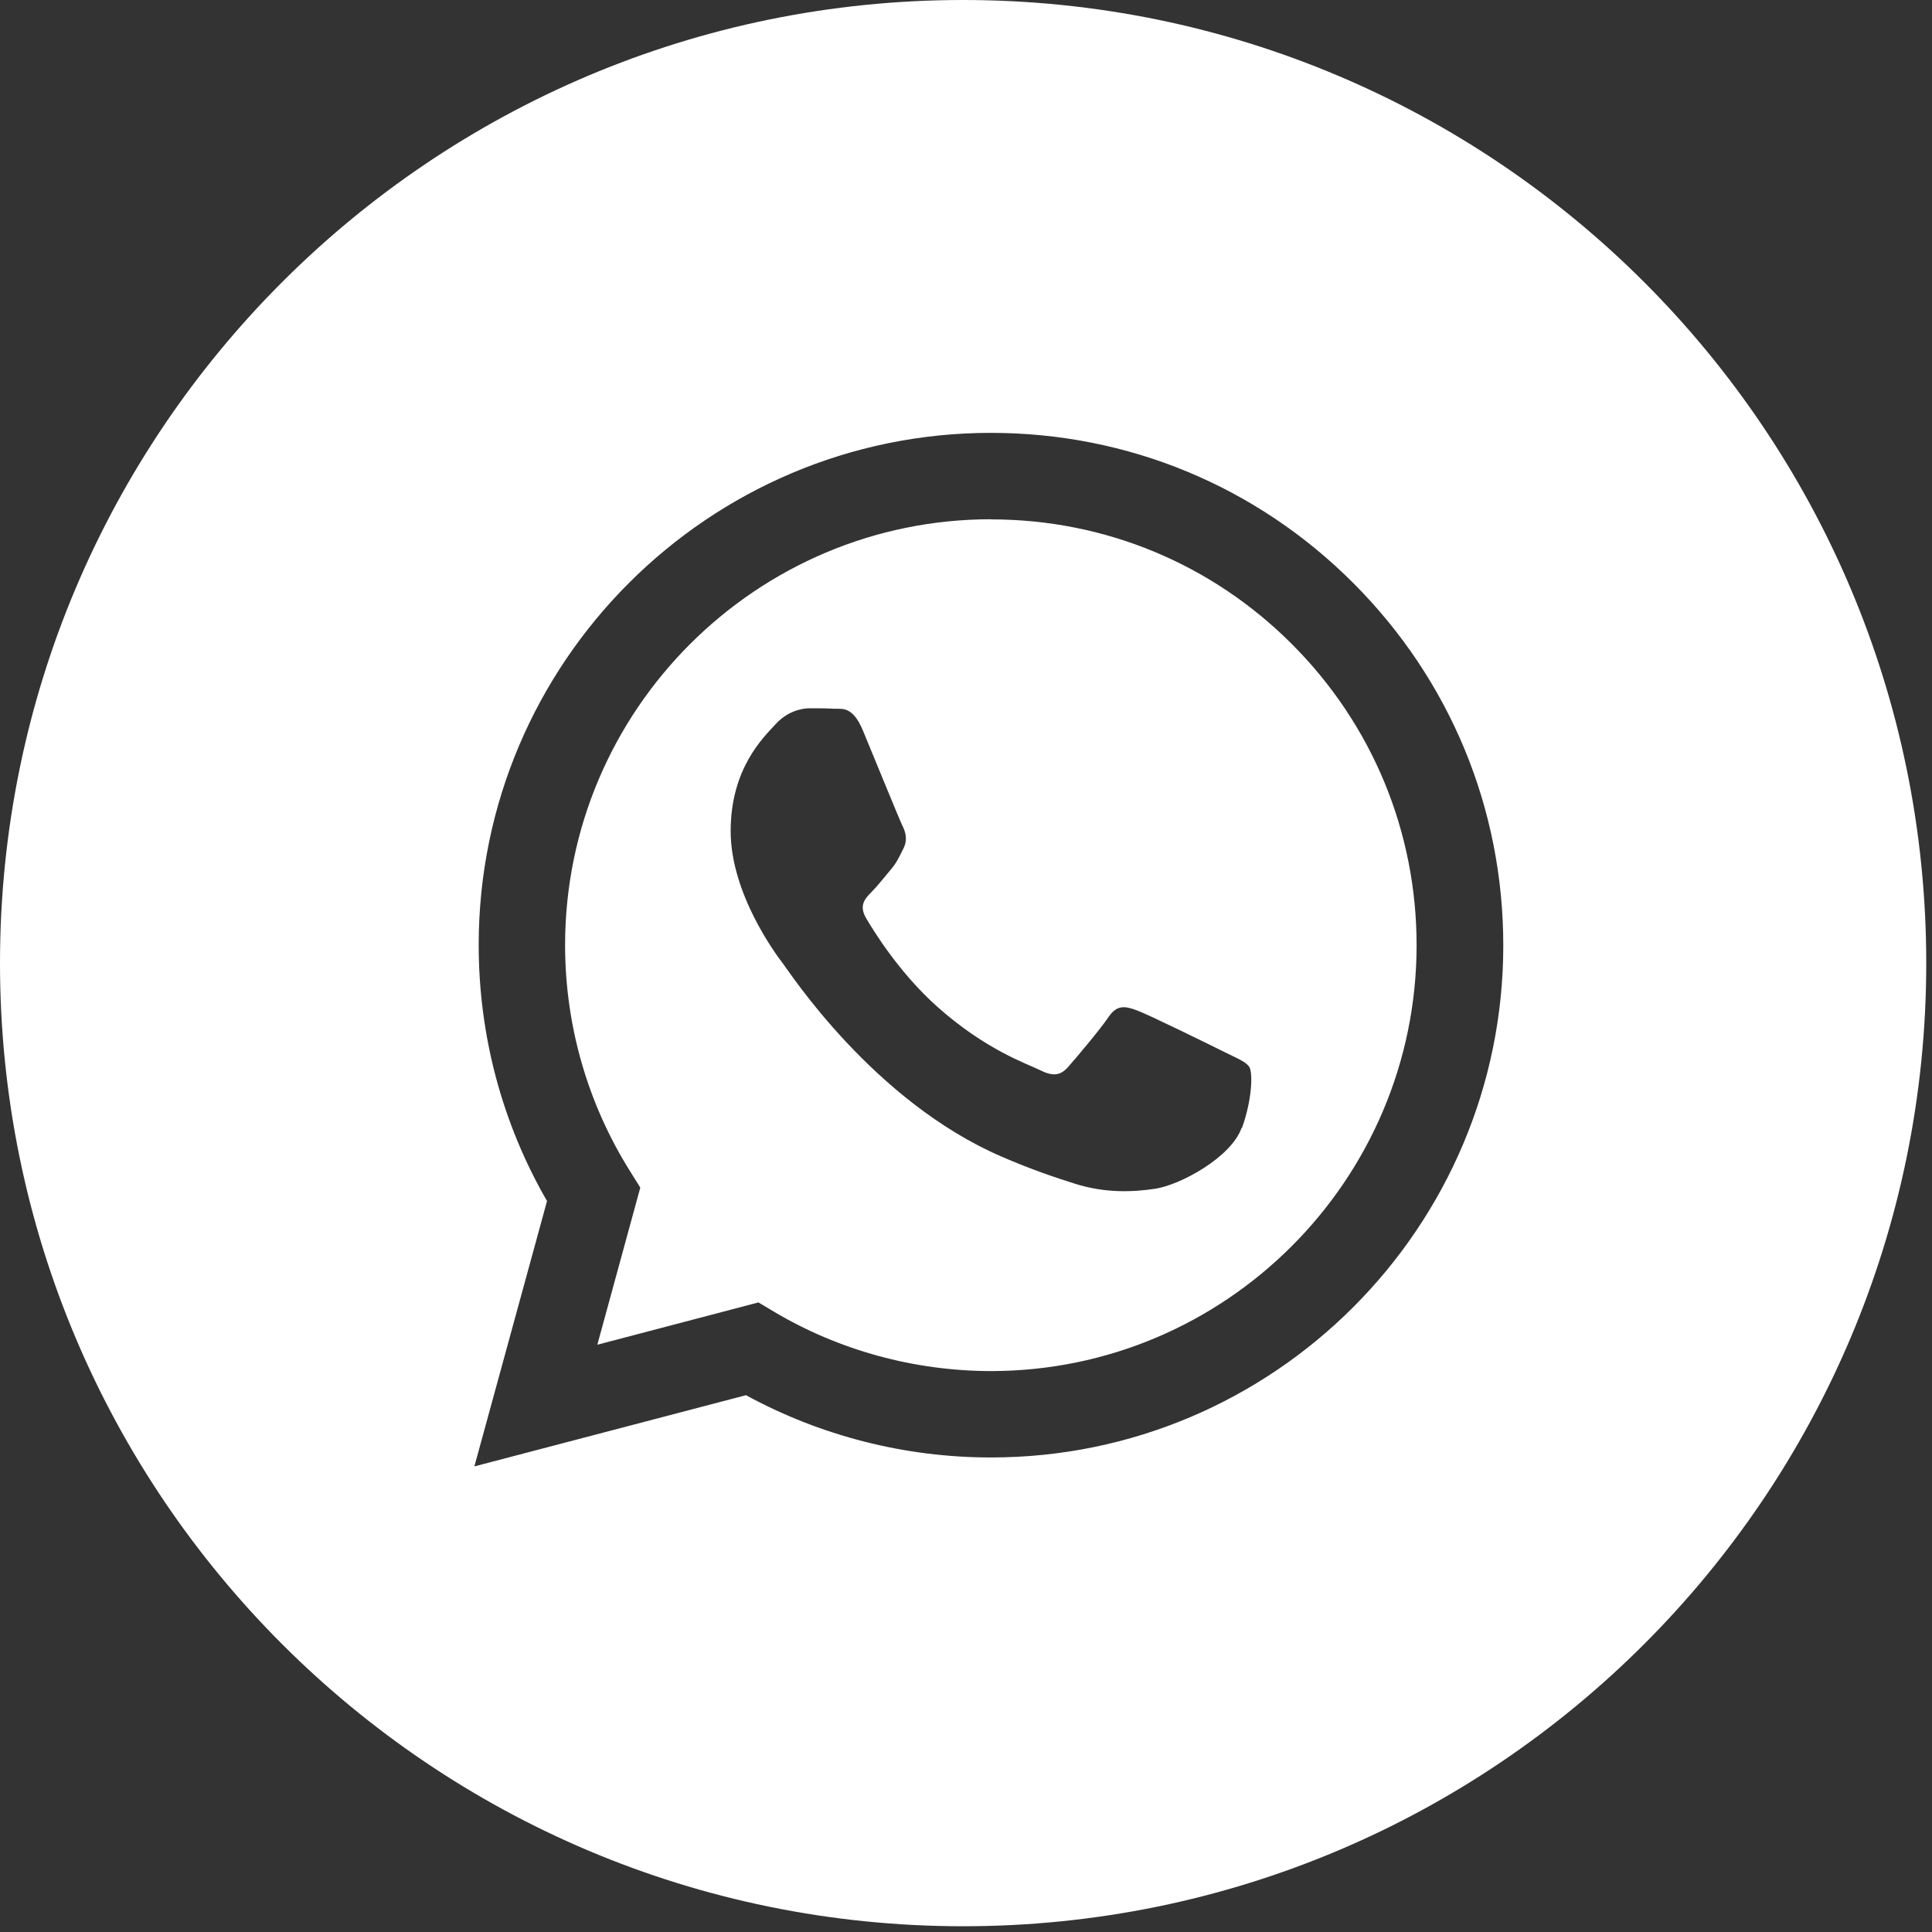<?xml version="1.0" encoding="UTF-8"?> <svg xmlns="http://www.w3.org/2000/svg" width="121" height="121" viewBox="0 0 121 121" fill="none"><rect x="0" y="0" width="121" height="121" fill="#333333" stroke="none"/><g clip-path="url(#clip0_959_634)"><path d="M62.071 32.52C47.361 32.52 35.401 44.48 35.391 59.179C35.391 64.219 36.801 69.12 39.471 73.37L40.101 74.379L37.411 84.219L47.501 81.57L48.471 82.15C52.561 84.579 57.261 85.859 62.041 85.87H62.051C76.751 85.87 88.711 73.909 88.721 59.209C88.721 52.09 85.951 45.389 80.921 40.349C75.891 35.309 69.191 32.529 62.071 32.529V32.52ZM77.761 70.639C77.091 72.51 73.891 74.219 72.351 74.45C70.971 74.659 69.221 74.74 67.301 74.129C66.141 73.76 64.641 73.269 62.731 72.439C54.691 68.969 49.441 60.87 49.031 60.34C48.621 59.809 45.761 55.989 45.761 52.05C45.761 48.109 47.831 46.169 48.571 45.359C49.301 44.559 50.171 44.359 50.711 44.359C51.251 44.359 51.781 44.359 52.251 44.389C52.741 44.41 53.401 44.2 54.051 45.77C54.721 47.37 56.321 51.319 56.521 51.719C56.721 52.12 56.851 52.59 56.591 53.12C56.321 53.65 56.191 53.989 55.791 54.459C55.391 54.929 54.951 55.499 54.591 55.859C54.191 56.26 53.771 56.69 54.241 57.499C54.711 58.3 56.321 60.929 58.701 63.05C61.761 65.779 64.351 66.629 65.151 67.029C65.951 67.43 66.421 67.359 66.891 66.829C67.361 66.299 68.891 64.49 69.431 63.69C69.971 62.889 70.501 63.02 71.231 63.289C71.961 63.559 75.911 65.499 76.711 65.9C77.511 66.299 78.051 66.499 78.251 66.84C78.451 67.169 78.451 68.779 77.781 70.65L77.761 70.639Z" fill="white"></path><path d="M60.32 0C27.01 0 0 27.01 0 60.32C0 93.63 27.01 120.64 60.32 120.64C93.63 120.64 120.64 93.63 120.64 60.32C120.64 27.01 93.63 0 60.32 0ZM62.06 91.28H62.05C56.68 91.28 51.4 89.93 46.72 87.38L29.71 91.84L34.26 75.22C31.45 70.36 29.98 64.84 29.98 59.18C29.98 41.49 44.38 27.11 62.06 27.11C70.64 27.11 78.7 30.45 84.76 36.52C90.82 42.59 94.15 50.64 94.15 59.21C94.15 76.9 79.75 91.28 62.07 91.28H62.06Z" fill="white"></path></g><defs><clipPath id="clip0_959_634"><rect width="120.64" height="120.64" fill="white"></rect></clipPath></defs></svg>